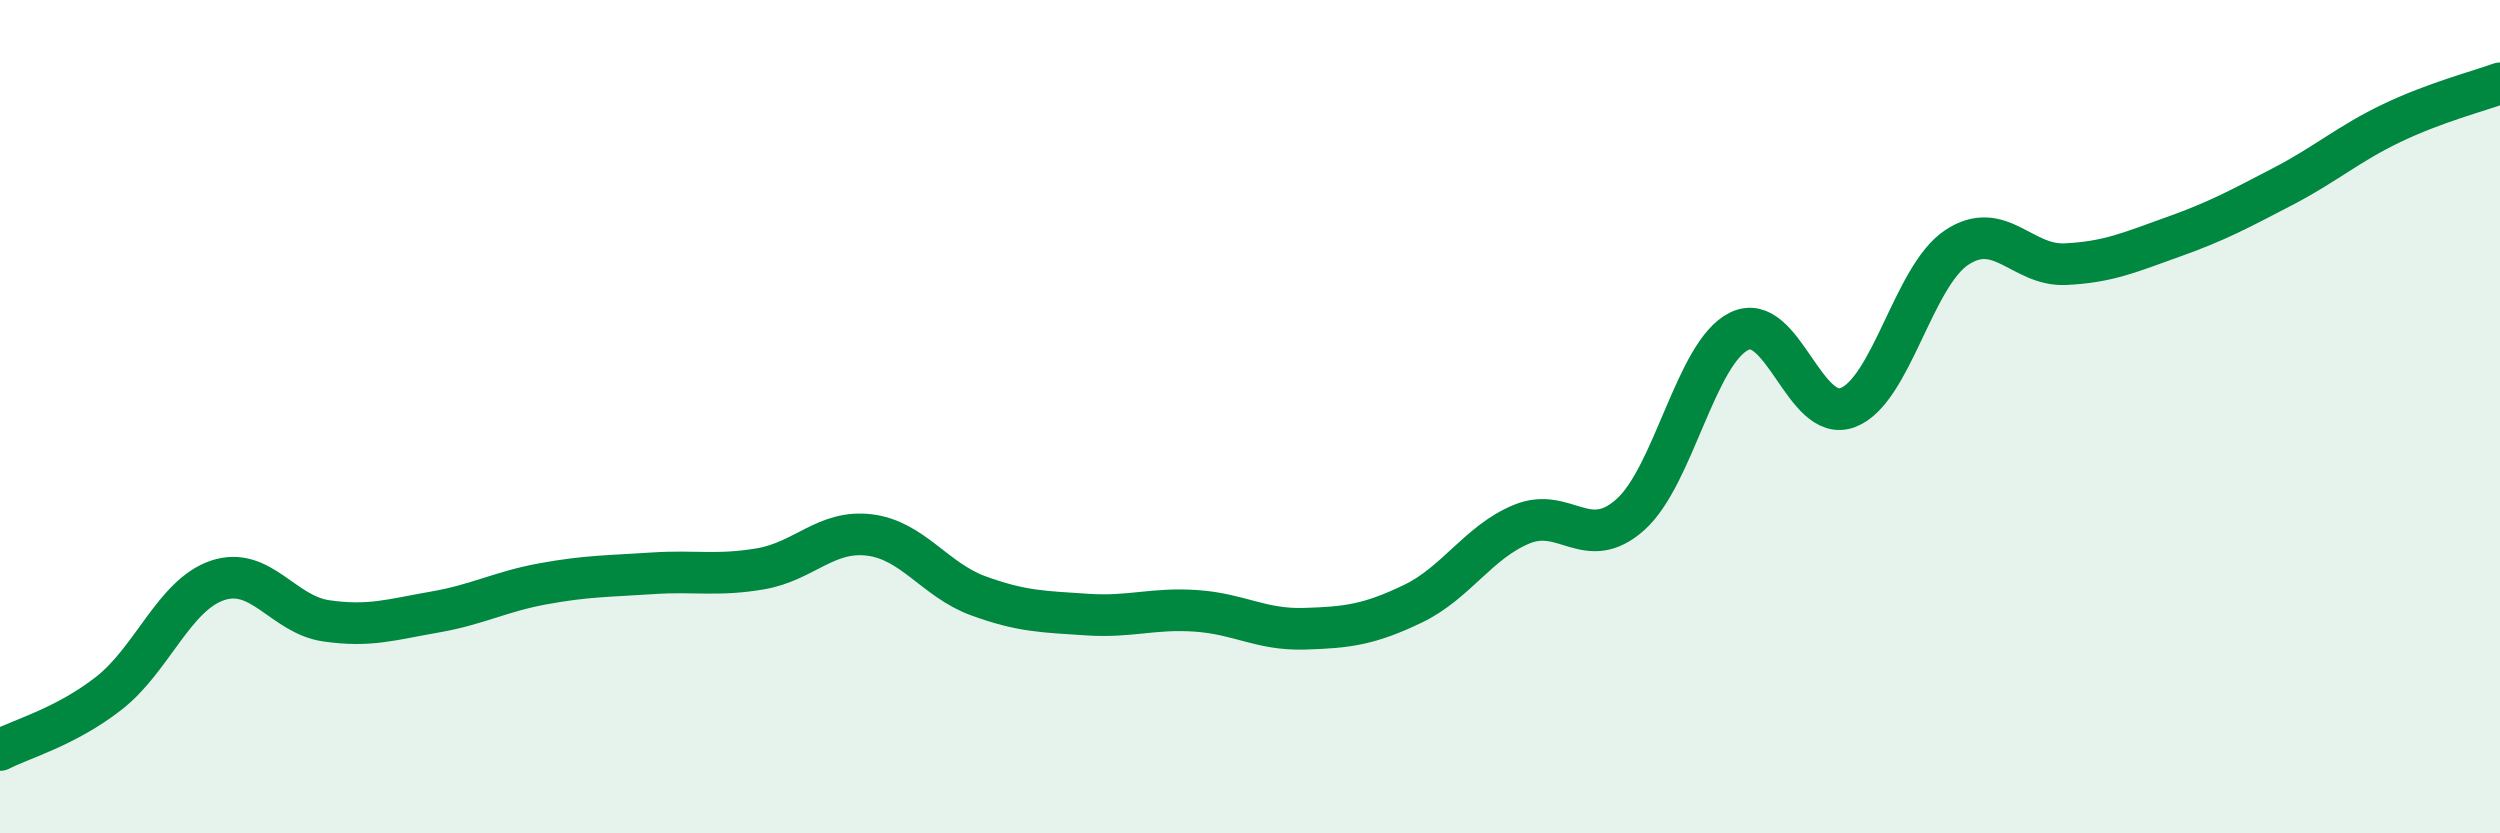 
    <svg width="60" height="20" viewBox="0 0 60 20" xmlns="http://www.w3.org/2000/svg">
      <path
        d="M 0,18 C 0.52,17.73 1.57,17.45 2.61,16.64 C 3.65,15.83 4.18,14.28 5.22,13.93 C 6.26,13.58 6.79,14.75 7.83,14.9 C 8.87,15.05 9.39,14.87 10.43,14.69 C 11.47,14.51 12,14.2 13.04,14.01 C 14.08,13.82 14.61,13.83 15.65,13.76 C 16.69,13.69 17.22,13.83 18.26,13.65 C 19.3,13.47 19.83,12.71 20.87,12.84 C 21.91,12.97 22.44,13.92 23.48,14.3 C 24.52,14.68 25.05,14.68 26.09,14.75 C 27.13,14.82 27.66,14.59 28.7,14.66 C 29.74,14.73 30.26,15.12 31.3,15.09 C 32.34,15.06 32.87,14.99 33.91,14.49 C 34.95,13.99 35.48,13.01 36.52,12.58 C 37.56,12.15 38.09,13.28 39.13,12.35 C 40.17,11.42 40.7,8.46 41.74,7.95 C 42.78,7.44 43.31,10.18 44.35,9.78 C 45.39,9.38 45.92,6.63 46.96,5.94 C 48,5.25 48.53,6.39 49.57,6.34 C 50.61,6.29 51.13,6.05 52.17,5.68 C 53.21,5.31 53.74,5.02 54.78,4.48 C 55.82,3.94 56.35,3.46 57.39,2.96 C 58.43,2.46 59.48,2.19 60,2L60 20L0 20Z"
        fill="#008740"
        opacity="0.1"
        stroke-linecap="round"
        stroke-linejoin="round"
      />
      <path
        d="M 0,18 C 0.52,17.73 1.57,17.45 2.61,16.64 C 3.65,15.83 4.18,14.28 5.22,13.93 C 6.26,13.58 6.79,14.75 7.83,14.9 C 8.87,15.05 9.39,14.87 10.43,14.69 C 11.47,14.51 12,14.2 13.04,14.01 C 14.08,13.82 14.61,13.83 15.65,13.76 C 16.69,13.69 17.22,13.83 18.26,13.65 C 19.3,13.47 19.83,12.71 20.87,12.84 C 21.91,12.97 22.44,13.92 23.48,14.3 C 24.52,14.68 25.05,14.68 26.09,14.75 C 27.13,14.82 27.66,14.59 28.7,14.66 C 29.74,14.73 30.26,15.12 31.3,15.09 C 32.34,15.06 32.87,14.99 33.91,14.49 C 34.95,13.99 35.48,13.01 36.52,12.58 C 37.56,12.15 38.09,13.28 39.13,12.35 C 40.17,11.42 40.7,8.46 41.74,7.95 C 42.78,7.44 43.31,10.18 44.35,9.78 C 45.39,9.38 45.92,6.63 46.96,5.94 C 48,5.25 48.53,6.39 49.57,6.34 C 50.61,6.29 51.13,6.05 52.17,5.68 C 53.21,5.31 53.74,5.02 54.78,4.48 C 55.82,3.94 56.35,3.46 57.39,2.96 C 58.43,2.46 59.48,2.19 60,2"
        stroke="#008740"
        stroke-width="1"
        fill="none"
        stroke-linecap="round"
        stroke-linejoin="round"
      />
    </svg>
  